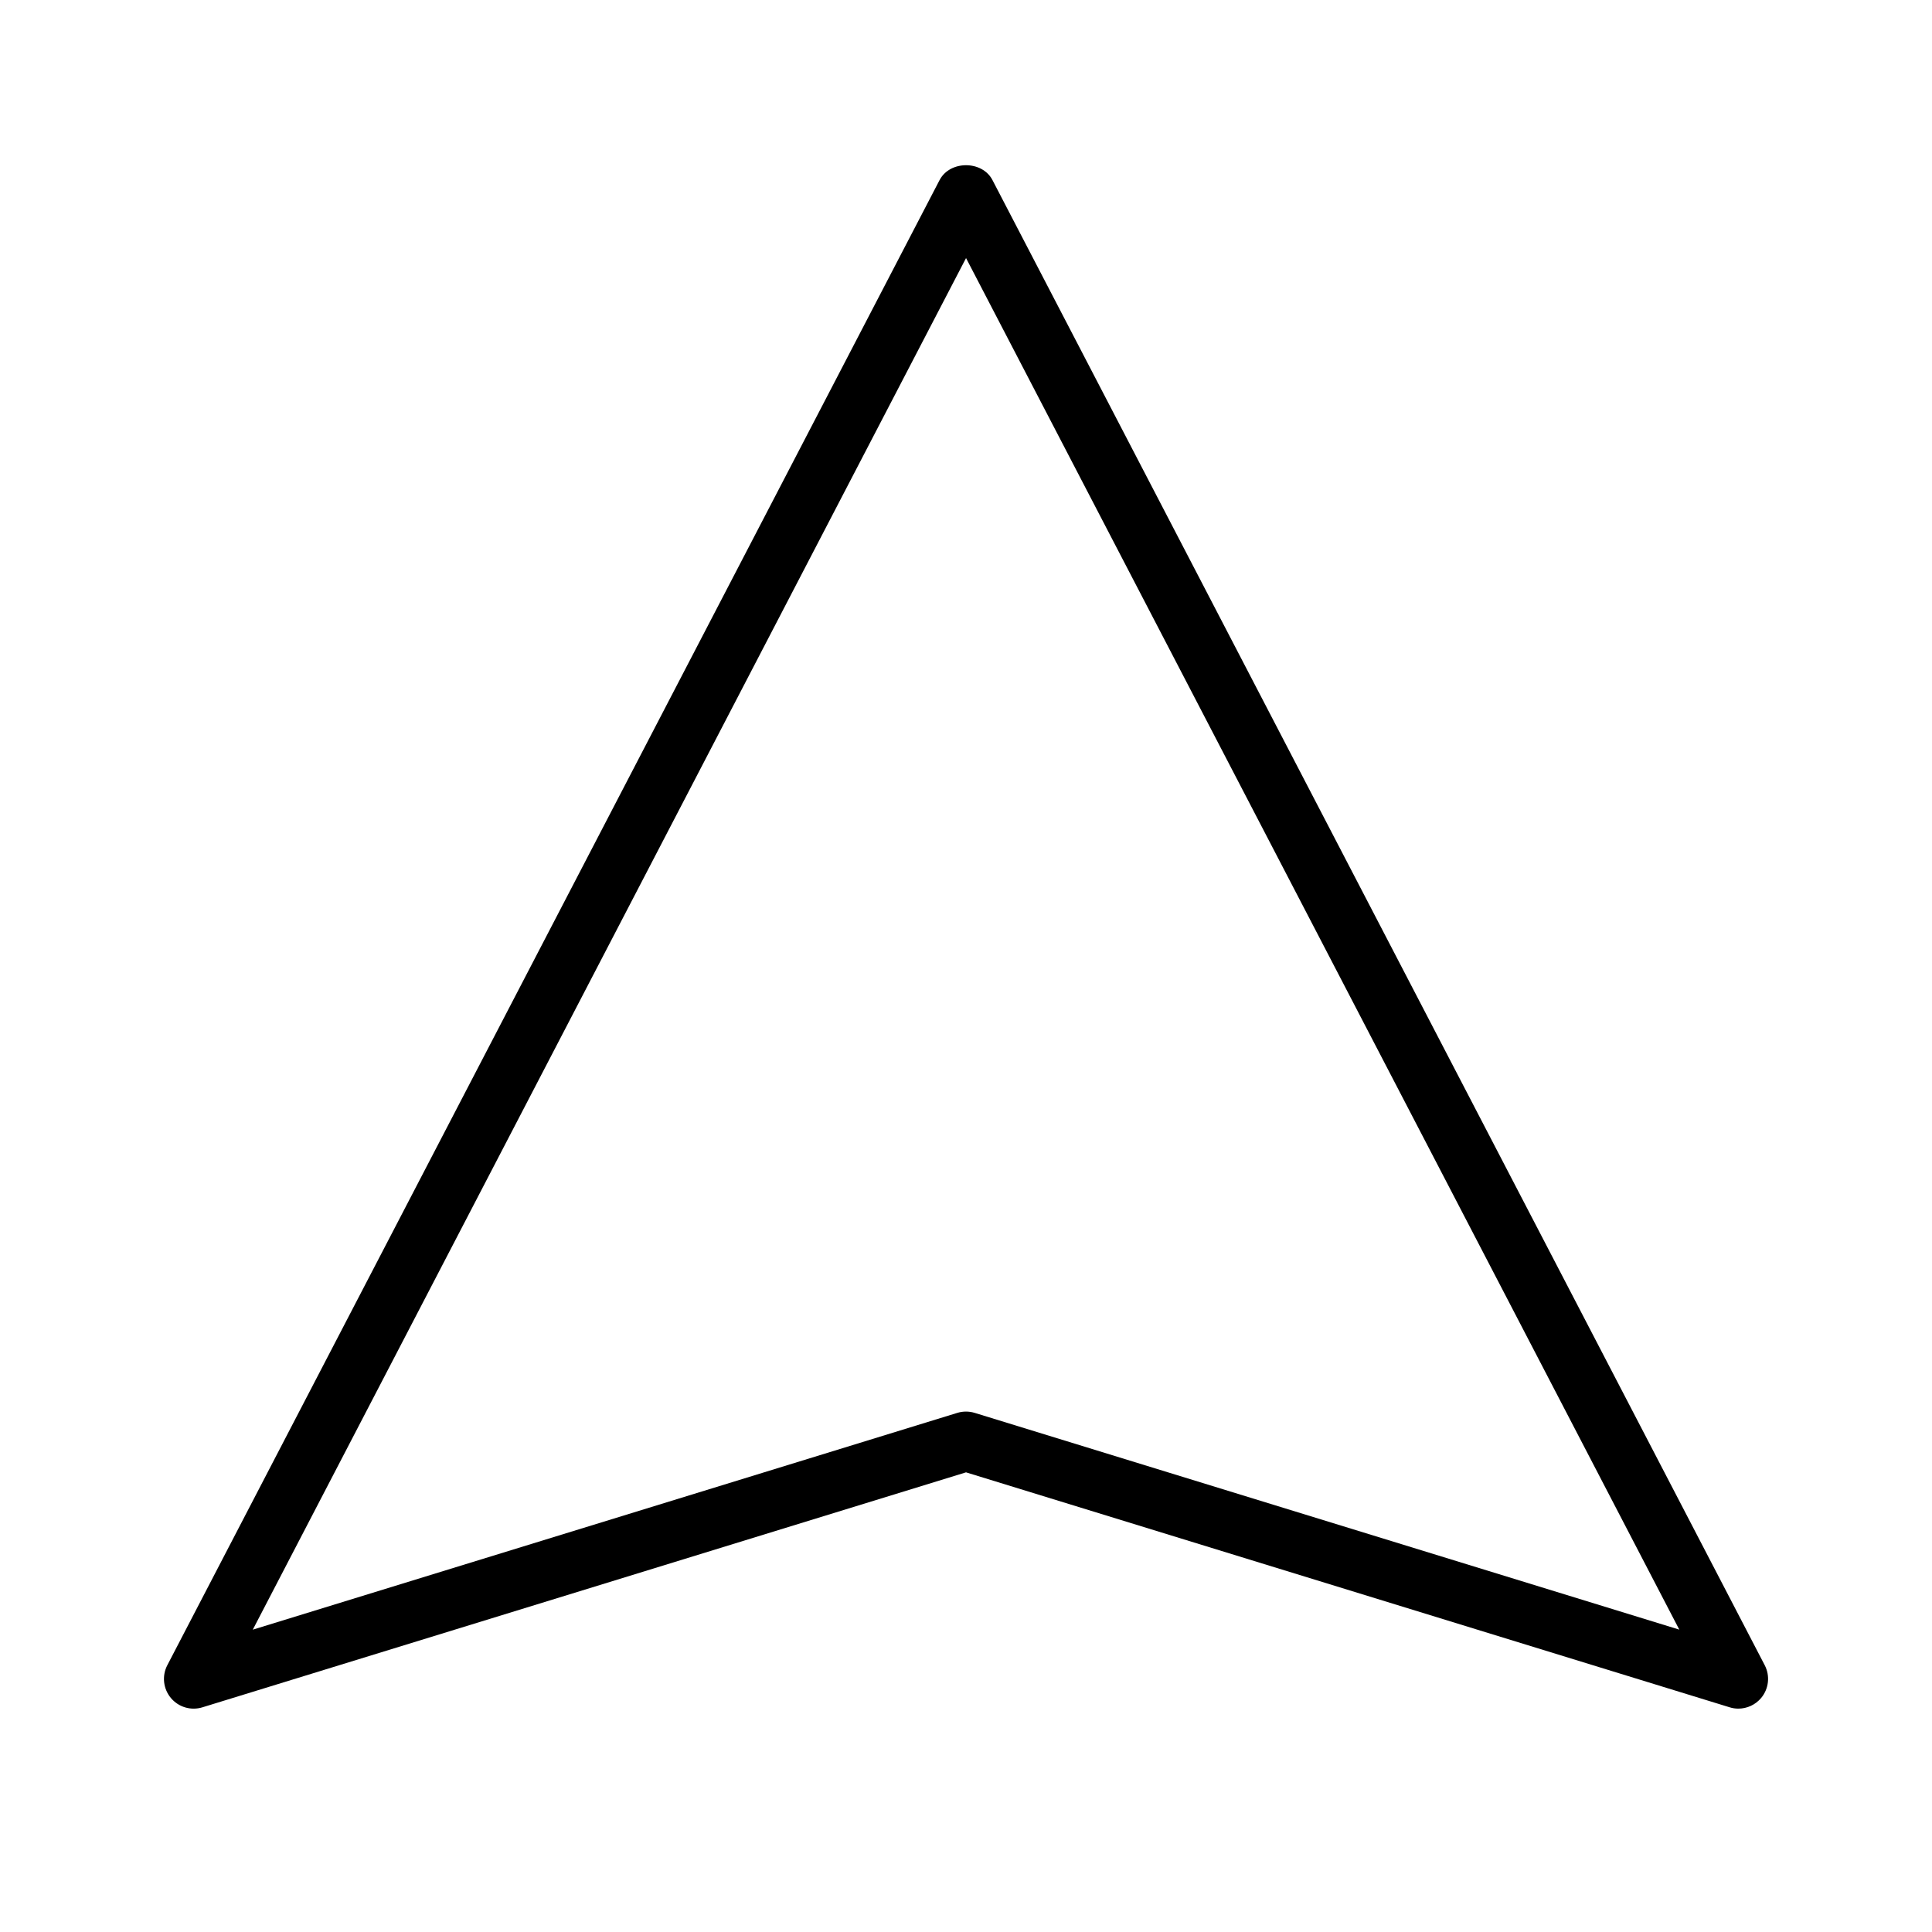 <?xml version="1.0" encoding="UTF-8"?>
<!-- Uploaded to: ICON Repo, www.svgrepo.com, Generator: ICON Repo Mixer Tools -->
<svg fill="#000000" width="800px" height="800px" version="1.1" viewBox="144 144 512 512" xmlns="http://www.w3.org/2000/svg">
 <path d="m393.01 191.7-204.67 393.6c-1.465 2.816-1.094 6.234 0.938 8.676 2.039 2.441 5.328 3.418 8.367 2.481l202.36-62.27 202.36 62.262c0.762 0.242 1.531 0.355 2.312 0.355 2.297 0 4.527-1.008 6.055-2.832 2.031-2.441 2.402-5.856 0.938-8.676l-204.67-393.6c-2.727-5.215-11.262-5.215-13.984 0.004zm9.305 326.73c-0.754-0.23-1.527-0.348-2.312-0.348-0.789 0-1.559 0.117-2.312 0.348l-186.7 57.449 189.02-363.49 189.02 363.48z"/>
</svg>
